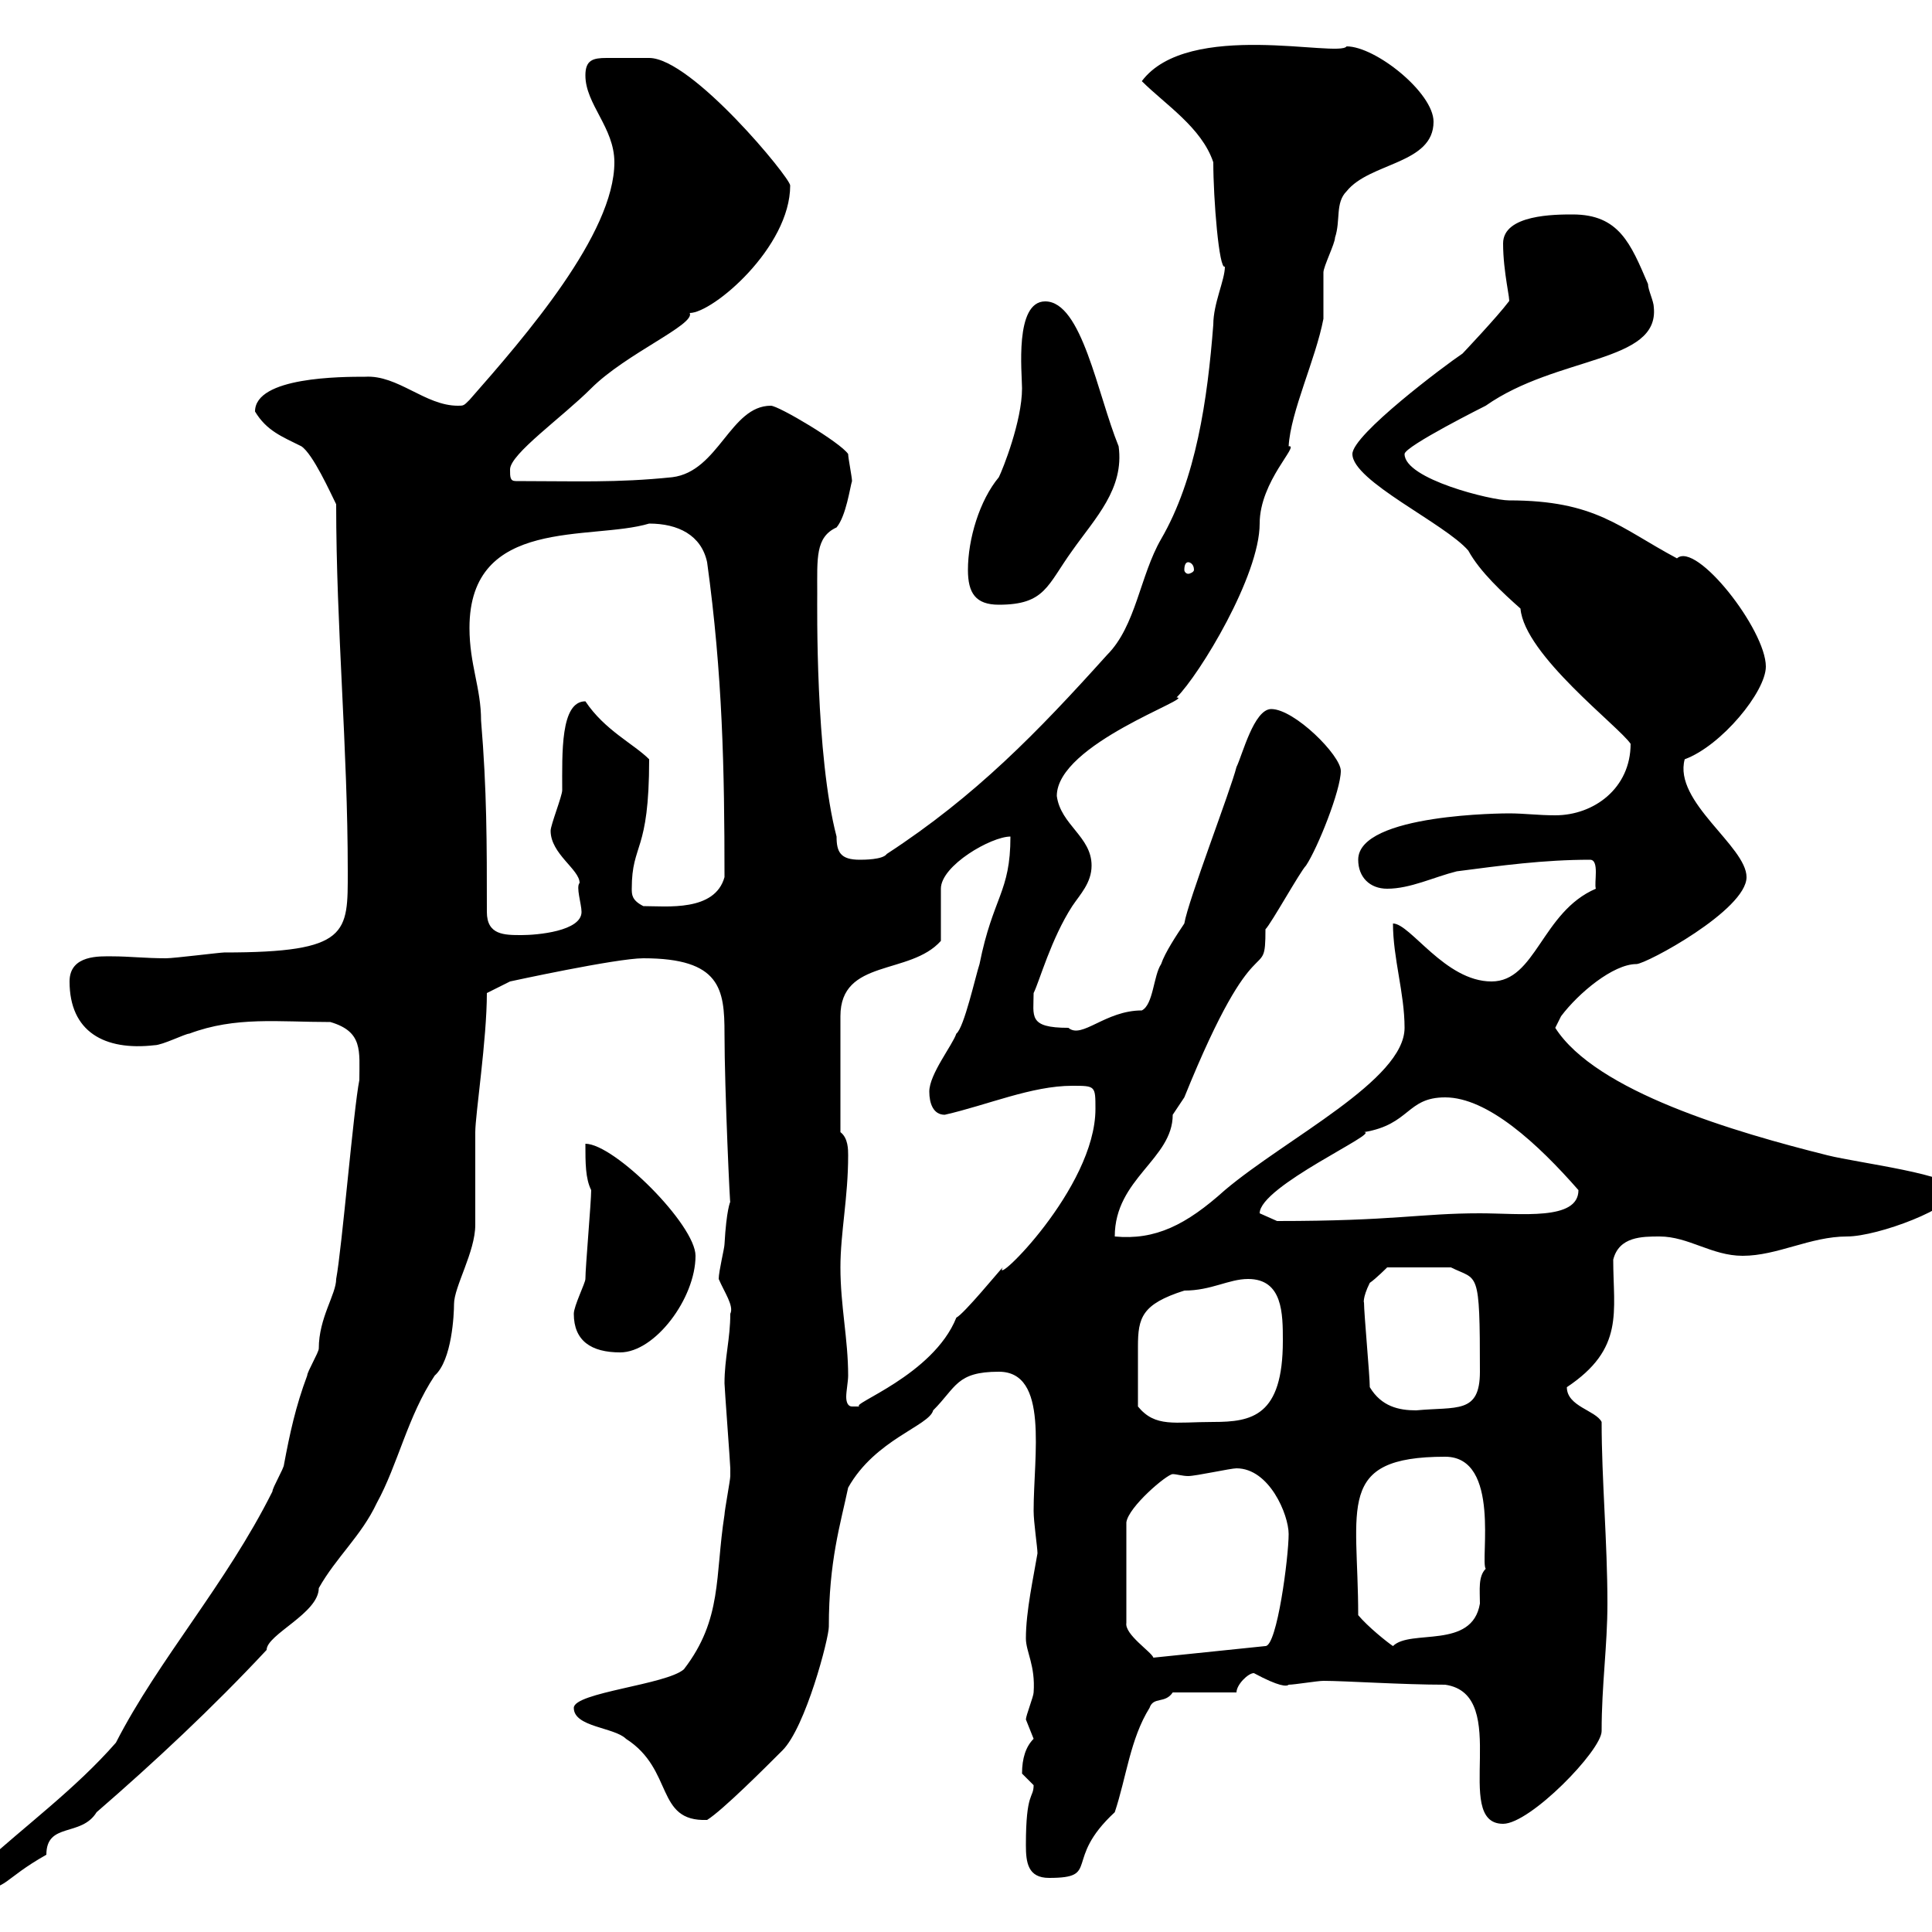 <svg xmlns="http://www.w3.org/2000/svg" xmlns:xlink="http://www.w3.org/1999/xlink" width="300" height="300"><path d="M52.20 198.60C52.20 201 49.50 204.60 49.50 209.40C49.50 210 47.70 213 47.70 213.60C45.90 218.40 45 222.60 44.10 227.40C44.10 228 42.30 231 42.30 231.60C35.10 246 24.60 257.70 18 270.60C11.70 277.80 3.90 283.50-3 289.80C-3 290.40-3.60 293.40-3.60 293.40C1.20 293.40 0.30 291.90 7.20 288C7.20 282.90 12.60 285.30 15 281.40C24 273.60 33 265.20 41.40 256.20C41.40 253.80 49.50 250.50 49.50 246.60C52.20 241.80 56.10 238.50 58.50 233.40C61.80 227.40 63.30 219.90 67.50 213.60C70.20 211.20 70.50 204 70.50 202.50C70.50 199.80 73.80 194.40 73.80 190.20C73.80 188.40 73.80 177.60 73.80 175.80C73.80 173.10 75.60 161.40 75.60 154.20L79.20 152.40C79.20 152.40 95.70 148.80 99.90 148.80C111.90 148.80 112.50 153.60 112.50 160.50C112.50 169.20 113.40 188.40 113.40 186.60C113.40 186.60 112.80 187.80 112.50 193.20C112.50 193.80 111.60 197.40 111.60 198.60C112.50 200.70 114 202.80 113.40 204C113.40 207.90 112.50 210.90 112.50 214.80C112.50 215.40 113.40 227.40 113.40 228C113.40 228 113.40 228 113.40 229.20C113.40 229.80 112.50 234.60 112.50 235.20C111 244.80 112.20 251.40 106.20 259.20C103.50 261.60 89.10 262.80 89.10 265.20C89.10 268.20 95.40 268.20 97.20 270C104.70 274.80 101.70 282.90 109.80 282.60C112.20 281.10 118.80 274.50 121.50 271.80C125.10 268.20 128.70 254.40 128.70 252.60C128.70 242.40 130.50 236.70 131.70 231C135.90 223.50 144.30 221.40 144.90 219C148.50 215.40 148.50 213 155.10 213C162.90 213 160.50 225.90 160.50 234.60C160.50 236.40 161.10 240.30 161.10 241.20C160.50 244.80 159.30 250.20 159.30 254.40C159.30 256.50 160.80 258.60 160.50 262.80C160.50 263.40 159.30 266.40 159.30 267C159.30 267 160.50 270 160.50 270C159.30 271.20 158.70 273 158.70 275.40C158.70 275.40 160.50 277.20 160.50 277.20C160.50 279.30 159.30 278.10 159.30 286.50C159.30 289.20 159.60 291.60 162.90 291.60C171 291.60 165 288.90 173.10 281.40C174.90 276 175.50 270 178.50 265.20C179.10 263.40 180.90 264.60 182.10 262.80L192 262.80C192 261.60 193.80 259.80 194.70 259.80C198.60 261.90 199.80 261.90 200.10 261.60C201 261.60 204.60 261 205.50 261C208.80 261 217.80 261.60 224.40 261.60C234.90 263.10 225.30 283.20 233.40 283.20C237.60 283.20 248.70 271.80 248.70 268.80C248.70 261.60 249.60 255.60 249.60 249C249.60 239.40 248.70 229.80 248.70 220.80C247.80 219 243.30 218.40 243.30 215.40C252.30 209.40 250.50 203.70 250.50 195.60C251.40 192 255 192 257.70 192C262.20 192 265.80 195 270.60 195C276 195 281.10 192 286.80 192C291.60 192 303.60 187.50 303.60 184.80C303.60 182.40 288.60 180.60 283.80 179.40C269.40 175.80 247.80 169.50 241.50 159.60C241.50 159.60 242.40 157.80 242.40 157.80C245.10 154.20 250.50 149.70 254.10 149.70C255.60 149.70 271.20 141.30 271.20 136.20C271.20 131.40 259.80 124.50 261.60 117.90C267.30 115.80 274.20 107.40 274.20 103.50C274.20 97.80 263.40 84 260.40 86.70C251.40 81.90 247.80 77.70 234.30 77.70C231.60 77.70 218.10 74.40 218.10 70.50C218.10 69.30 230.70 63 230.70 63C241.80 55.20 257.70 56.40 256.80 47.70C256.80 46.80 255.90 45 255.90 44.10C253.20 37.80 251.40 33.30 244.20 33.30C241.50 33.30 233.40 33.30 233.40 37.80C233.40 42.30 234.60 46.80 234.30 46.80C232.50 49.20 227.10 54.90 227.10 54.90C224.40 56.70 210 67.50 210 70.50C210 74.70 224.40 81.30 228 85.50C229.80 88.80 233.40 92.10 236.10 94.50C236.70 101.70 251.40 112.80 253.20 115.50C253.20 122.40 247.50 126.60 241.50 126.60C238.80 126.60 236.70 126.30 234.30 126.30C234 126.30 210.90 126.30 210.90 133.50C210.90 136.20 212.70 138 215.40 138C219 138 222.60 136.20 226.20 135.30C233.10 134.40 239.70 133.50 246.90 133.50C248.40 133.50 247.50 137.10 247.80 138C239.40 141.60 238.50 152.40 231.60 152.40C224.40 152.40 219 143.40 216.30 143.40C216.30 148.80 218.10 154.20 218.10 159.60C218.10 167.70 199.80 176.70 190.20 184.80C184.20 190.20 179.40 192.60 173.10 192C173.10 183 182.10 180 182.10 173.10C182.10 173.10 183.90 170.40 183.90 170.40C195.30 142.20 196.50 153.30 196.50 144.30C197.40 143.40 201.90 135.30 202.80 134.40C204.60 131.70 208.20 122.70 208.20 119.70C208.20 117.30 201 110.10 197.40 110.10C194.70 110.10 192.90 117.30 192 119.10C191.10 122.70 184.50 139.80 183.90 143.40C182.70 145.20 180.90 147.90 180.30 149.70C179.10 151.50 179.10 156 177.30 156.90C171.60 156.90 168 161.40 165.90 159.60C159.60 159.60 160.50 157.80 160.50 154.20C161.40 152.40 163.20 145.80 166.50 140.70C167.70 138.90 169.50 137.10 169.50 134.40C169.50 129.90 164.70 128.10 164.10 123.60C164.10 115.50 185.70 108.30 182.70 108.30C186.30 104.70 195.60 89.40 195.60 81.30C195.60 74.70 201.90 69 200.10 69.30C200.40 63.90 204.30 55.80 205.50 49.50C205.50 48.60 205.50 43.20 205.50 42.30C205.50 41.40 207.30 37.80 207.30 36.90C208.20 34.20 207.30 31.50 209.10 29.70C212.70 25.20 222.60 25.50 222.60 18.90C222.60 14.40 213.60 7.20 209.10 7.20C207.90 9 184.50 3 177.30 12.60C180.90 16.20 186.60 19.80 188.40 25.20C188.40 30.90 189.30 42 190.20 41.40C190.20 43.50 188.40 47.10 188.40 50.40C187.50 62.10 185.70 74.40 180.30 83.70C177 89.40 176.40 97.20 171.90 101.70C161.10 113.70 151.50 123.60 137.70 132.60C137.10 133.50 134.10 133.50 133.50 133.50C130.50 133.50 129.90 132.30 129.90 129.90C126.60 117.30 126.90 94.20 126.90 92.10C126.90 86.70 126.60 83.40 129.90 81.90C131.40 80.10 132 75.60 132.30 74.70C132.30 74.10 131.70 71.10 131.70 70.50C130.50 68.70 120.90 63 119.70 63C113.40 63 111.60 73.20 104.40 74.10C95.70 75 89.40 74.70 80.10 74.70C79.20 74.70 79.20 74.10 79.20 72.90C79.20 70.50 87.30 64.80 91.80 60.30C97.20 54.90 108 50.40 107.10 48.60C110.70 48.60 122.70 38.40 122.70 28.80C122.70 27.60 107.40 9 100.80 9C99.60 9 95.70 9 94.20 9C92.10 9 90.90 9.30 90.90 11.70C90.90 16.20 95.40 19.80 95.40 25.20C95.40 36.30 81.60 52.20 72.90 62.10C72 63 72 63 71.10 63C66 63 61.80 58.20 56.70 58.50C53.10 58.50 39.60 58.50 39.60 63.90C41.40 66.90 43.80 67.80 46.80 69.30C48.60 70.50 51.30 76.50 52.20 78.30C52.20 97.50 54 116.10 54 135.30C54 144.90 54.30 147.90 34.80 147.90C34.20 147.90 27 148.80 25.80 148.80C22.50 148.80 20.10 148.50 17.40 148.50C15.60 148.50 10.80 148.20 10.80 152.40C10.80 160.20 16.20 163.20 24 162.30C25.20 162.30 28.80 160.50 29.40 160.50C36.60 157.80 43.20 158.70 51.30 158.70C56.40 160.20 55.80 163.20 55.80 167.70C54.90 172.20 53.10 193.80 52.20 198.60ZM192 228C197.10 228 200.10 235.20 200.10 238.20C200.10 241.80 198.30 255.60 196.50 255.60L179.10 257.40C178.80 256.50 174.60 253.80 174.90 252L174.90 236.40C175.20 234 181.20 228.90 182.10 228.90C182.70 228.90 183.60 229.20 184.50 229.20C185.70 229.20 191.10 228 192 228ZM210.90 250.80C210.90 234 207.30 226.20 224.40 226.20C233.10 226.20 229.80 242.40 230.70 243.60C229.50 244.80 229.80 246.90 229.80 249C228.60 256.20 219 252.90 216.30 255.60C215.40 255 212.40 252.60 210.90 250.80ZM176.70 218.40C176.70 214.20 176.70 211.20 176.70 209.10C176.70 204.60 177.30 202.50 183.90 200.40C188.10 200.40 190.80 198.60 193.80 198.60C199.20 198.60 199.20 204 199.20 208.20C199.20 219.90 194.40 220.80 188.40 220.80C182.40 220.80 179.40 221.70 176.70 218.40ZM212.70 215.40C212.70 213.60 211.80 204 211.80 202.20C211.80 202.50 211.50 201.60 212.70 199.20C213.60 198.60 215.40 196.80 215.40 196.80L225.30 196.80C229.50 198.90 229.80 196.80 229.80 213C229.80 219.60 226.20 218.40 219.90 219C217.20 219 214.50 218.40 212.70 215.40ZM130.50 196.80C130.50 191.40 131.70 186 131.70 179.40C131.70 178.50 131.70 176.70 130.50 175.80L130.50 157.80C130.50 148.80 141.30 151.50 146.10 146.10C146.10 145.20 146.10 138.90 146.10 138C146.10 134.40 153.90 129.90 156.90 129.90C156.90 138.60 154.20 139.20 152.10 149.70C151.50 151.50 149.70 159.60 148.50 160.50C147.90 162.30 144.30 166.80 144.30 169.50C144.30 171.30 144.90 173.10 146.70 173.10C153.30 171.60 160.20 168.60 166.50 168.60C170.10 168.60 170.10 168.60 170.10 172.20C170.10 184.50 153.90 200.10 155.70 196.80C155.10 197.40 149.70 204 148.50 204.60C144.90 213.60 131.70 218.10 133.50 218.40C133.50 218.40 133.50 218.40 132.30 218.40C131.70 218.40 131.40 217.80 131.40 216.90C131.40 216 131.70 214.50 131.70 213.60C131.70 207.90 130.50 202.80 130.50 196.80ZM89.10 204C89.10 208.20 91.80 210 96.30 210C101.70 210 108 201.60 108 195C108 190.20 95.40 177.60 90.90 177.60C90.90 180.60 90.90 183 91.80 184.80C91.80 186.60 90.90 196.80 90.90 198.60C90.90 199.20 89.10 202.80 89.10 204ZM195.60 188.40C195.60 184.20 214.50 175.80 211.80 175.80C219 174.60 218.40 170.40 224.40 170.40C231 170.40 238.80 177.60 245.10 184.80C245.10 189.60 236.10 188.40 229.80 188.40C220.50 188.40 216.60 189.60 198.30 189.60C198.30 189.60 195.60 188.40 195.60 188.40ZM75.60 141.60C75.60 130.80 75.60 122.70 74.70 111.90C74.70 106.80 72.90 103.20 72.90 97.50C72.90 80.10 91.80 84 100.80 81.30C105.30 81.30 108.90 83.10 109.80 87.30C112.20 104.70 112.50 119.40 112.50 136.20C111 141.60 103.50 140.70 99.90 140.70C98.10 139.80 98.10 138.90 98.10 138C98.10 130.80 100.80 132.60 100.80 117.90C98.40 115.50 93.90 113.40 90.90 108.90C87 108.90 87.30 117 87.30 122.70C87.30 123.60 85.50 128.10 85.50 129C85.50 132.60 90 135 90 137.10C89.40 137.70 90.30 140.40 90.30 141.60C90.30 144.60 83.40 145.20 81 145.20C78.30 145.20 75.60 145.20 75.60 141.60ZM150.30 88.50C150.30 92.10 151.50 93.90 155.10 93.90C162.30 93.90 162.60 90.90 166.50 85.50C170.10 80.40 174.60 75.90 173.70 69.30C170.40 61.20 168 46.80 162.30 46.80C157.50 46.80 158.70 57.90 158.70 60.30C158.70 65.40 155.70 72.90 155.10 74.10C152.10 77.70 150.30 83.70 150.30 88.50ZM184.50 87.30C184.80 87.30 185.40 87.60 185.40 88.50C185.40 88.80 184.80 89.10 184.50 89.10C184.20 89.10 183.90 88.80 183.90 88.50C183.90 87.60 184.20 87.30 184.50 87.30Z"/></svg>